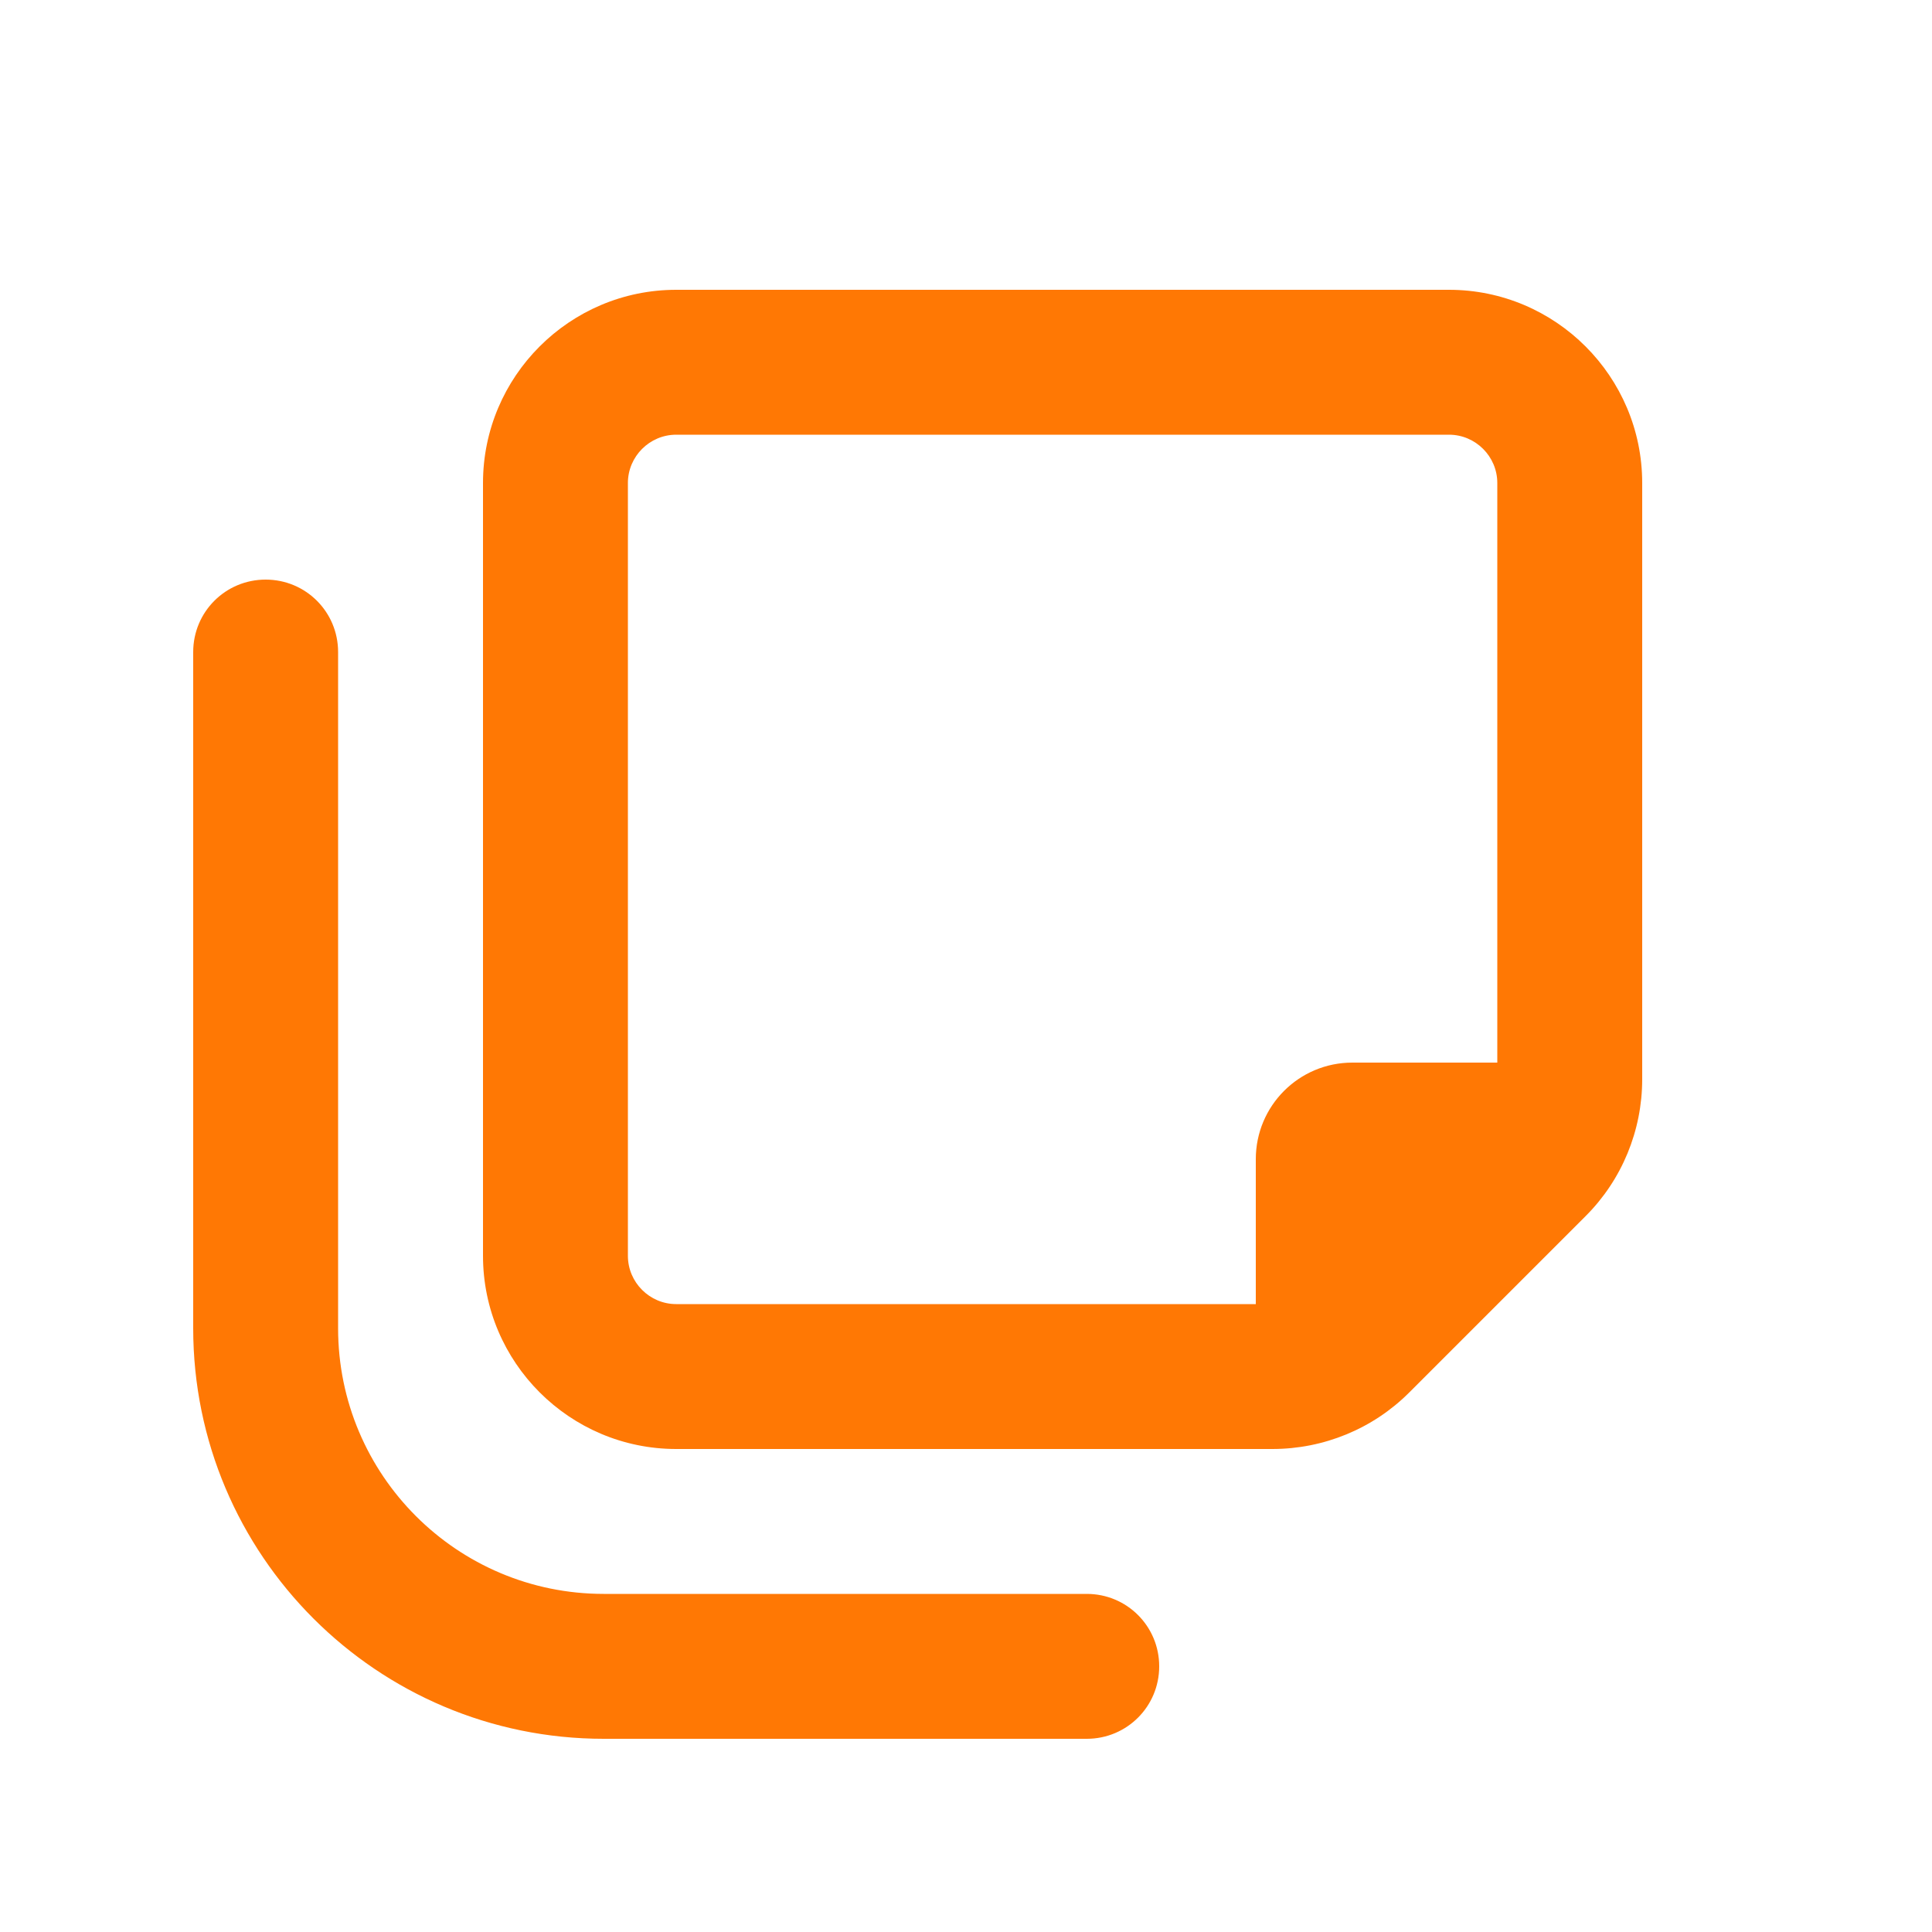 <svg xmlns="http://www.w3.org/2000/svg" width="60" height="60" viewBox="0 0 60 60" fill="none"><g id="notes"><path id="Primary" d="M19.5 15C19.5 14.175 20.175 13.5 21 13.5H45C45.825 13.5 46.5 14.175 46.5 15V33H42C40.341 33 39 34.341 39 36V40.5H21C20.175 40.5 19.5 39.825 19.5 39V15ZM15 15V39C15 42.309 17.691 45 21 45H39.516C41.109 45 42.638 44.372 43.763 43.247L49.247 37.763C50.372 36.638 51 35.109 51 33.516V15C51 11.691 48.309 9 45 9H21C17.691 9 15 11.691 15 15ZM36 51.75C36 50.503 34.997 49.5 33.75 49.5H18.75C14.194 49.5 10.5 45.806 10.5 41.25V20.25C10.5 19.003 9.497 18 8.25 18C7.003 18 6 19.003 6 20.25V41.25C6 48.291 11.709 54 18.75 54H33.75C34.997 54 36 52.997 36 51.75Z" fill="#FF7804"></path></g></svg>